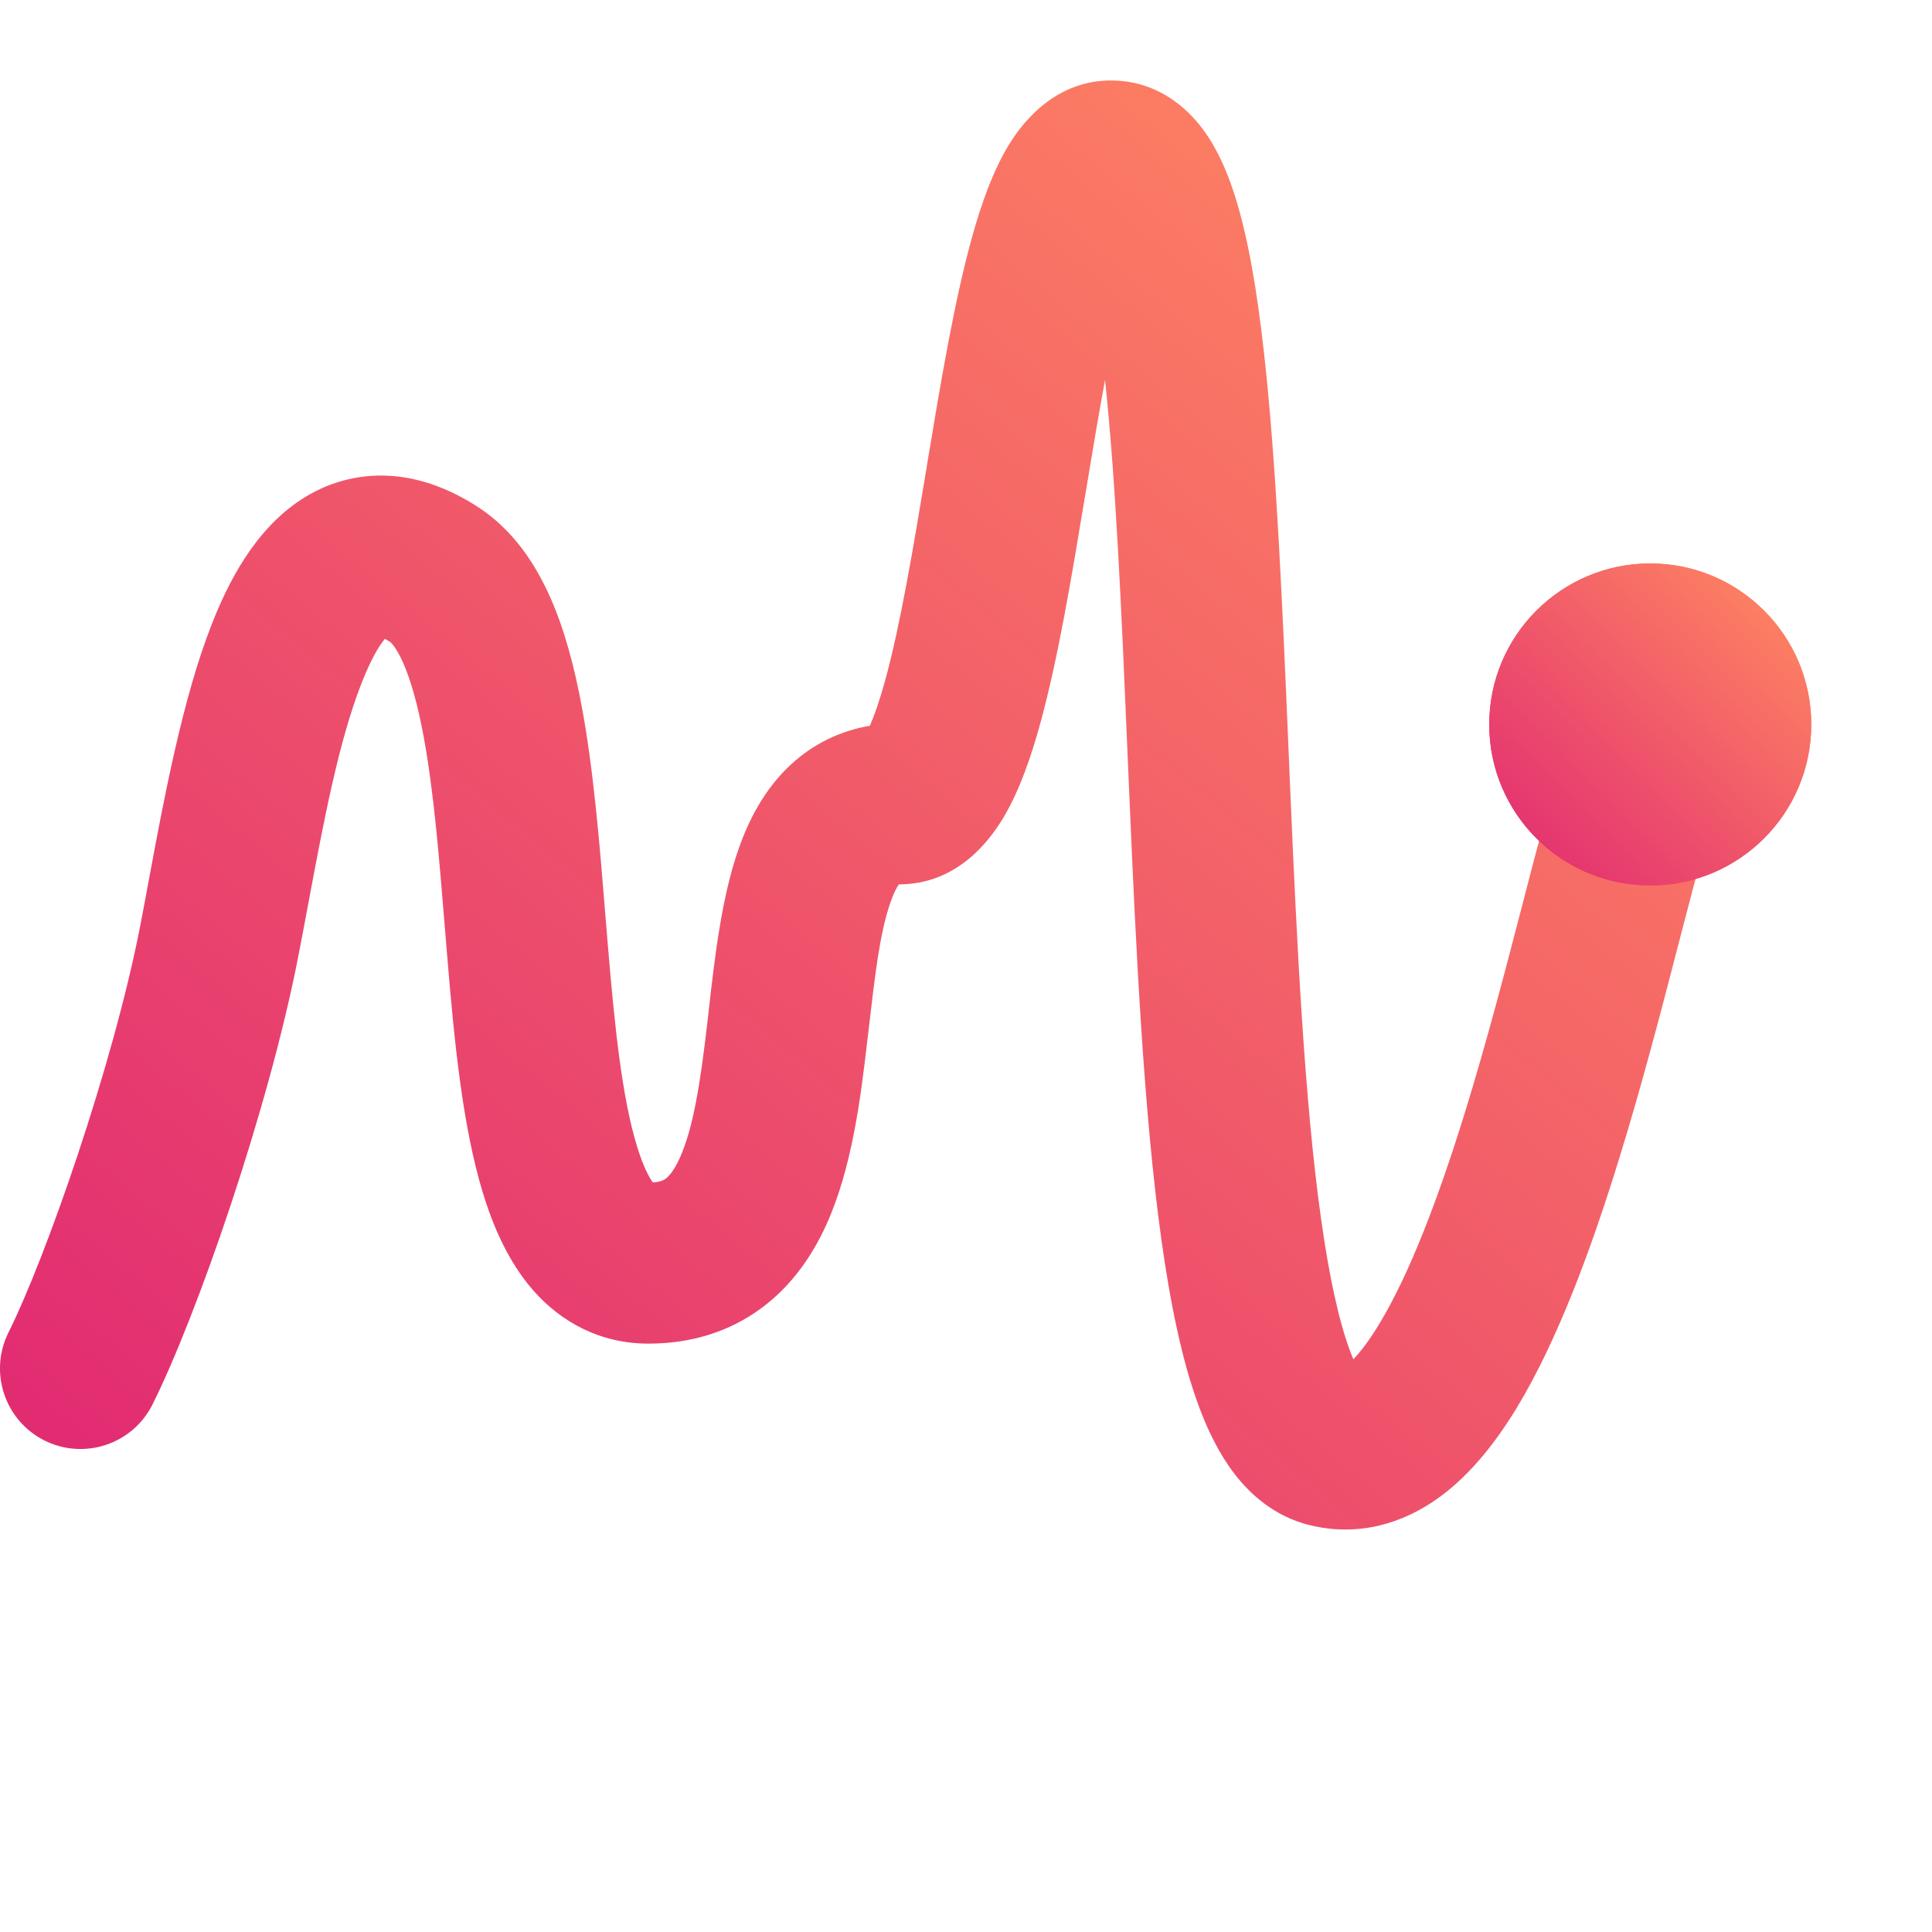 <?xml version="1.0" encoding="UTF-8"?>
<svg xmlns="http://www.w3.org/2000/svg" width="28" height="28" viewBox="0 0 28 28" fill="none">
  <path fill-rule="evenodd" clip-rule="evenodd" d="M14.55 11.836C14.352 12.172 13.88 12.817 13.028 12.817C13.028 12.817 13.028 12.817 13.028 12.817C13.021 12.826 13.013 12.838 13.003 12.854C12.976 12.902 12.942 12.973 12.906 13.076C12.752 13.513 12.682 14.12 12.588 14.929C12.581 14.989 12.574 15.051 12.566 15.114C12.473 15.911 12.348 16.93 11.976 17.749C11.78 18.18 11.488 18.623 11.035 18.958C10.567 19.304 10.01 19.473 9.398 19.473C8.696 19.473 8.13 19.159 7.728 18.701C7.361 18.282 7.14 17.757 6.993 17.271C6.7 16.301 6.581 15.053 6.486 13.912C6.472 13.745 6.458 13.579 6.445 13.416C6.362 12.4 6.285 11.455 6.137 10.66C6.052 10.203 5.952 9.854 5.843 9.607C5.735 9.363 5.656 9.305 5.656 9.305C5.656 9.305 5.656 9.305 5.656 9.305C5.625 9.285 5.599 9.27 5.577 9.259C5.558 9.283 5.533 9.316 5.505 9.358C5.422 9.486 5.331 9.667 5.236 9.911C4.906 10.756 4.69 11.911 4.471 13.079C4.422 13.343 4.372 13.608 4.321 13.87C3.888 16.093 2.846 19.084 2.21 20.355C1.922 20.931 1.221 21.165 0.645 20.877C0.069 20.588 -0.165 19.888 0.123 19.311C0.655 18.248 1.634 15.46 2.031 13.424C2.072 13.212 2.115 12.983 2.159 12.743C2.376 11.575 2.644 10.136 3.062 9.064C3.306 8.437 3.691 7.683 4.359 7.244C4.727 7.002 5.166 6.867 5.651 6.896C6.117 6.925 6.543 7.101 6.918 7.342C7.444 7.68 7.768 8.19 7.977 8.663C8.19 9.144 8.329 9.69 8.43 10.232C8.603 11.157 8.691 12.241 8.772 13.244C8.785 13.404 8.798 13.562 8.811 13.717C8.91 14.905 9.017 15.902 9.227 16.596C9.319 16.901 9.407 17.063 9.462 17.137C9.58 17.129 9.627 17.098 9.648 17.082C9.687 17.053 9.764 16.977 9.851 16.784C10.046 16.354 10.148 15.71 10.249 14.843C10.258 14.766 10.267 14.687 10.276 14.605C10.358 13.881 10.458 13.004 10.704 12.304C10.846 11.898 11.072 11.44 11.465 11.078C11.786 10.782 12.174 10.592 12.607 10.518C12.669 10.377 12.745 10.164 12.827 9.867C13.05 9.055 13.235 7.948 13.433 6.753L13.437 6.725C13.627 5.583 13.83 4.355 14.092 3.421C14.222 2.958 14.39 2.473 14.63 2.084C14.841 1.743 15.353 1.099 16.236 1.172C16.819 1.22 17.207 1.572 17.427 1.865C17.642 2.152 17.784 2.49 17.884 2.797C18.087 3.419 18.22 4.228 18.317 5.097C18.497 6.692 18.584 8.749 18.672 10.804C18.68 11.01 18.689 11.216 18.698 11.422C18.796 13.712 18.906 15.946 19.143 17.644C19.262 18.5 19.405 19.149 19.566 19.579C19.582 19.624 19.599 19.664 19.614 19.7C19.715 19.594 19.844 19.429 19.992 19.183C20.429 18.461 20.843 17.373 21.223 16.148C21.547 15.101 21.826 14.026 22.068 13.094C22.105 12.95 22.142 12.809 22.177 12.673C22.308 12.173 22.43 11.713 22.541 11.356C22.596 11.179 22.656 11.003 22.72 10.85C22.762 10.747 22.875 10.475 23.092 10.258C23.548 9.803 24.286 9.803 24.742 10.258C25.15 10.666 25.193 11.302 24.869 11.757C24.846 11.815 24.813 11.909 24.769 12.049C24.677 12.346 24.567 12.756 24.435 13.262C24.401 13.393 24.365 13.531 24.328 13.673C24.088 14.602 23.794 15.736 23.451 16.84C23.062 18.096 22.58 19.412 21.99 20.39C21.696 20.875 21.326 21.362 20.855 21.703C20.352 22.068 19.694 22.286 18.96 22.098C18.472 21.973 18.127 21.664 17.897 21.368C17.67 21.074 17.505 20.731 17.38 20.395C17.129 19.725 16.959 18.875 16.832 17.967C16.577 16.137 16.464 13.787 16.367 11.522C16.358 11.321 16.35 11.12 16.341 10.92C16.256 8.907 16.174 6.996 16.015 5.508C15.921 6.013 15.829 6.563 15.735 7.135L15.723 7.202C15.536 8.333 15.334 9.549 15.076 10.486C14.947 10.956 14.781 11.444 14.55 11.836ZM16.639 3.275C16.639 3.276 16.637 3.28 16.631 3.286C16.637 3.278 16.639 3.275 16.639 3.275ZM24.893 11.705C24.893 11.705 24.89 11.713 24.883 11.725C24.889 11.711 24.893 11.704 24.893 11.705ZM12.505 10.704C12.505 10.703 12.509 10.696 12.519 10.685C12.51 10.699 12.505 10.705 12.505 10.704Z" fill="url(#paint0_linear_9072_13765)"></path>
  <path d="M26.25 10.499C26.25 11.788 25.205 12.833 23.917 12.833C22.628 12.833 21.583 11.788 21.583 10.499C21.583 9.211 22.628 8.166 23.917 8.166C25.205 8.166 26.25 9.211 26.25 10.499Z" fill="url(#paint1_linear_9072_13765)"></path>
  <path fill-rule="evenodd" clip-rule="evenodd" d="M23.917 11.666C24.561 11.666 25.083 11.144 25.083 10.499C25.083 9.855 24.561 9.333 23.917 9.333C23.272 9.333 22.75 9.855 22.75 10.499C22.75 11.144 23.272 11.666 23.917 11.666ZM23.917 12.833C25.205 12.833 26.25 11.788 26.25 10.499C26.25 9.211 25.205 8.166 23.917 8.166C22.628 8.166 21.583 9.211 21.583 10.499C21.583 11.788 22.628 12.833 23.917 12.833Z" fill="url(#paint2_linear_9072_13765)"></path>
  <defs>
    <linearGradient id="paint0_linear_9072_13765" x1="1.736" y1="21.393" x2="19.922" y2="-0.572" gradientUnits="userSpaceOnUse">
      <stop stop-color="#E22C72"></stop>
      <stop offset="1" stop-color="#FF8761"></stop>
    </linearGradient>
    <linearGradient id="paint1_linear_9072_13765" x1="21.906" y1="12.661" x2="26.019" y2="8.501" gradientUnits="userSpaceOnUse">
      <stop stop-color="#E22C72"></stop>
      <stop offset="1" stop-color="#FF8761"></stop>
    </linearGradient>
    <linearGradient id="paint2_linear_9072_13765" x1="21.906" y1="12.661" x2="26.019" y2="8.501" gradientUnits="userSpaceOnUse">
      <stop stop-color="#E22C72"></stop>
      <stop offset="1" stop-color="#FF8761"></stop>
    </linearGradient>
  </defs>
</svg>
